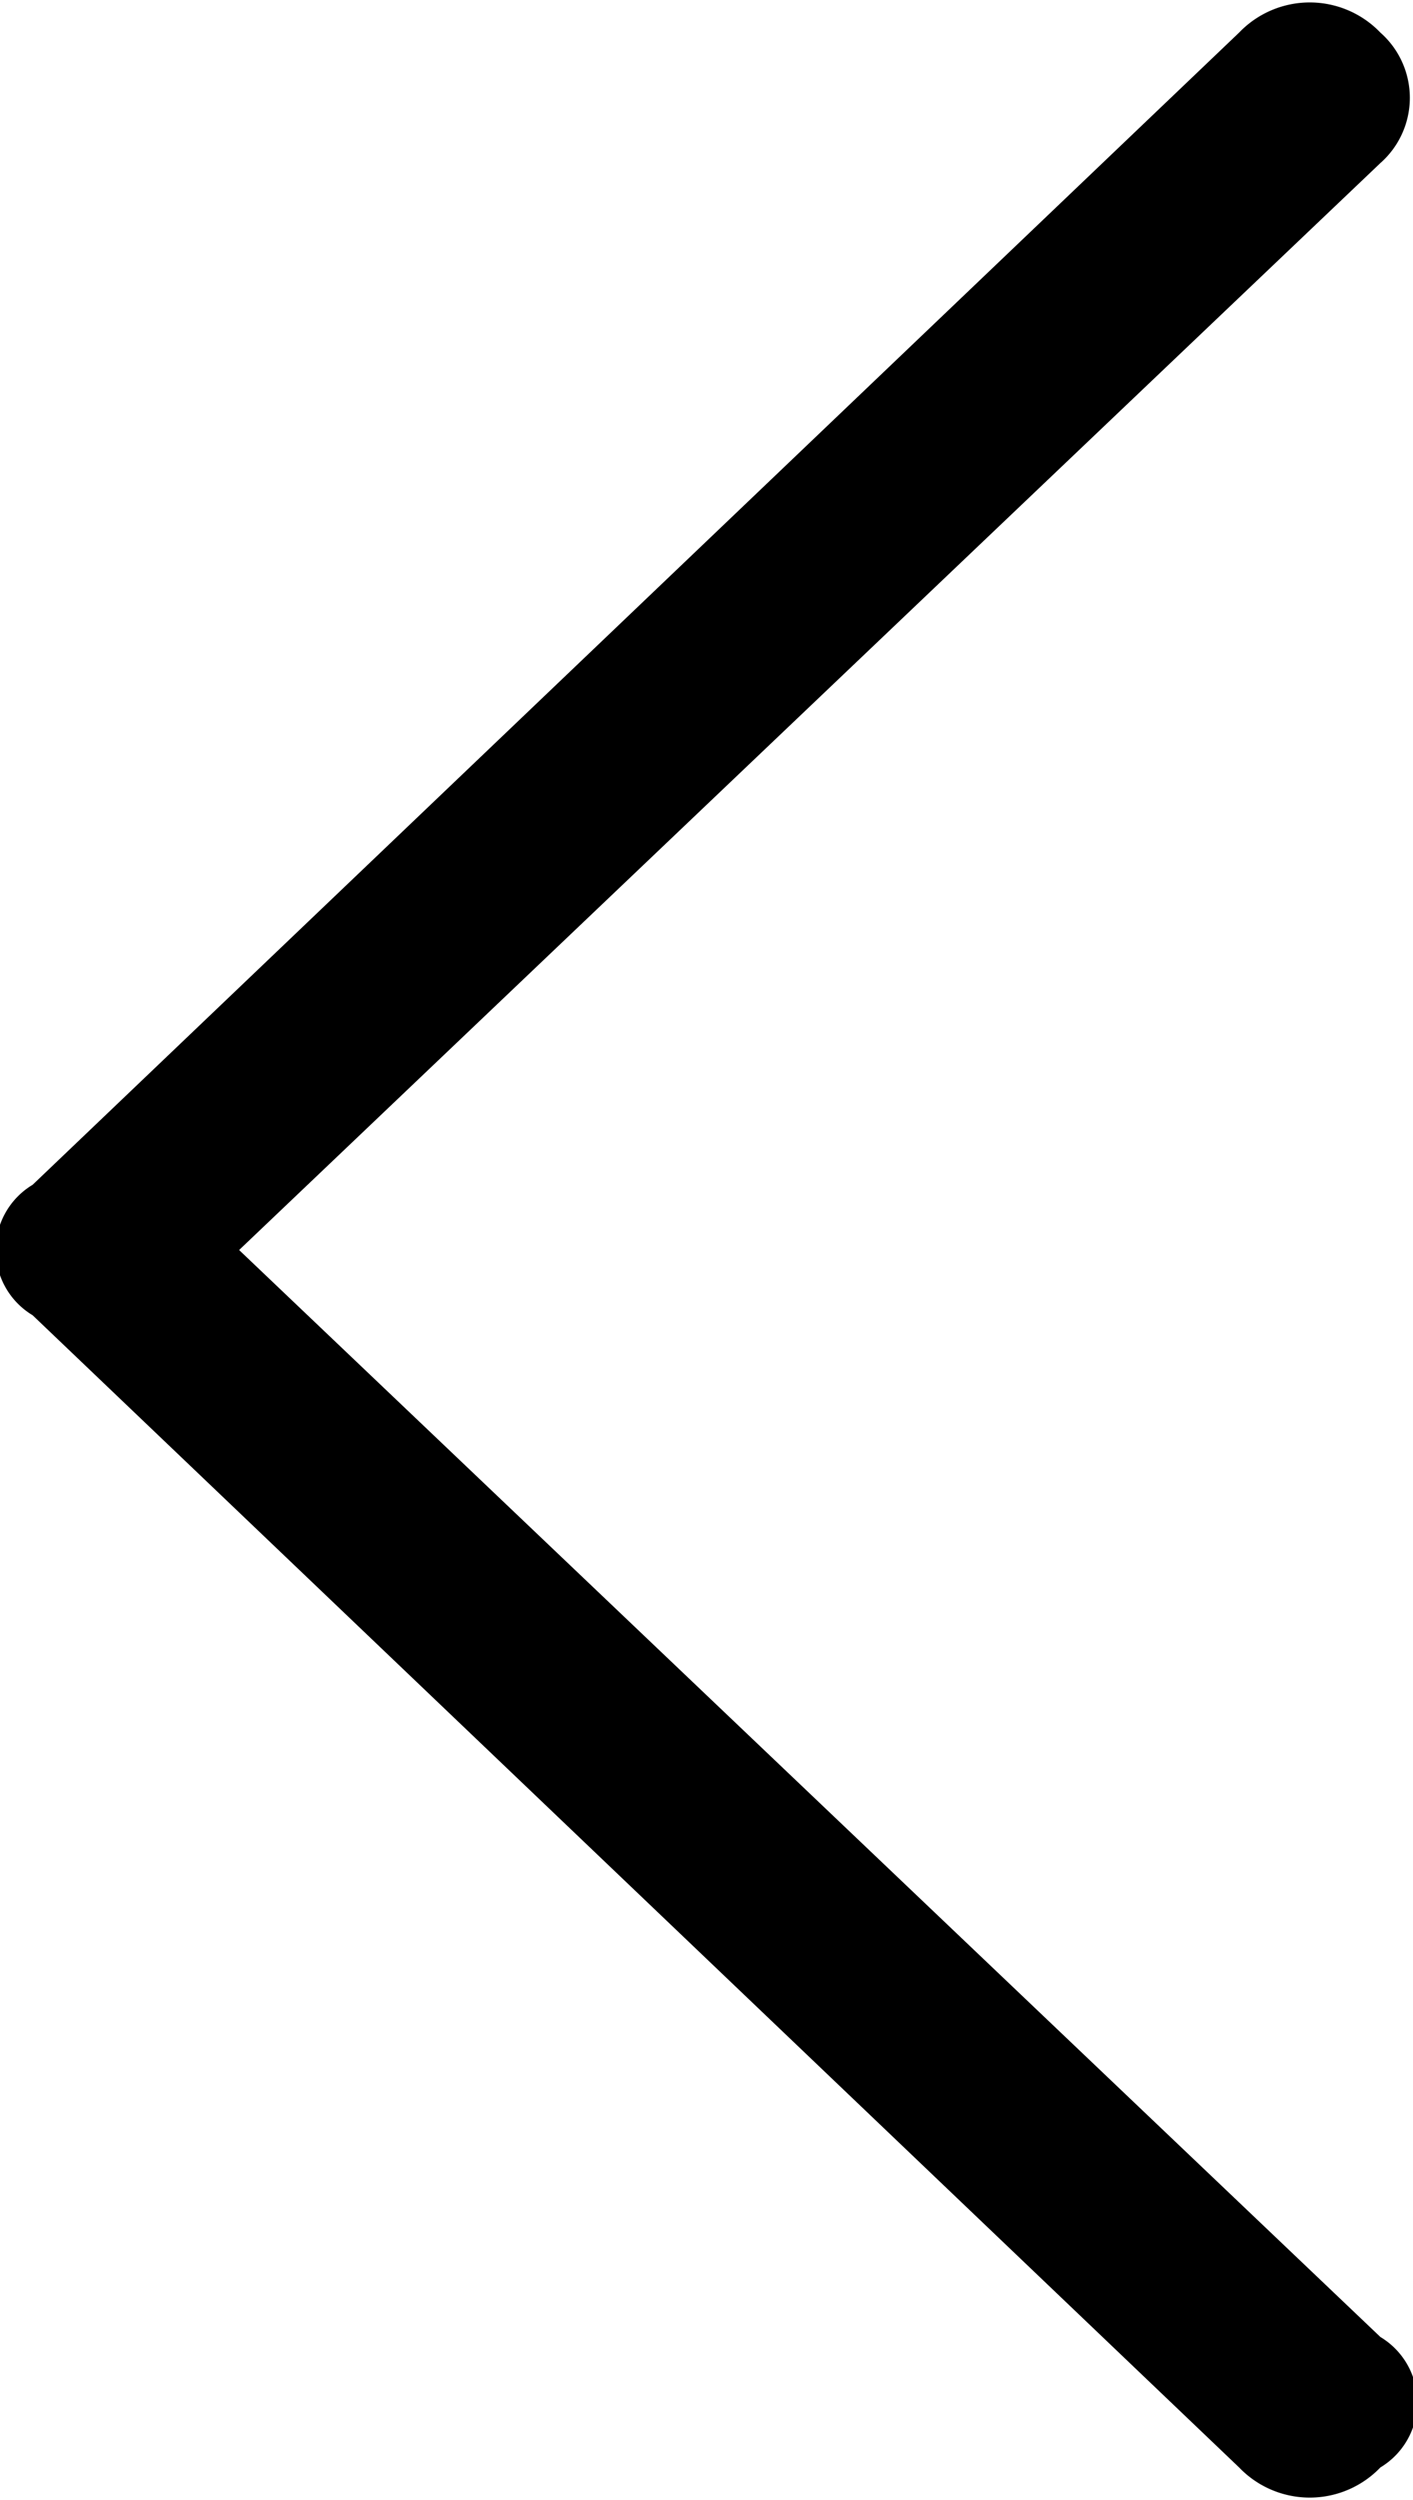 <svg xmlns="http://www.w3.org/2000/svg" viewBox="0 0 13 23"><path d="M12.7.3a.9.9,0,0,0-1.3,0h0L.3,10.9a.7.7,0,0,0,0,1.2h0L11.4,22.7a.9.9,0,0,0,1.3,0,.7.7,0,0,0,0-1.2L2.2,11.5l10.5-10a.8.8,0,0,0,0-1.2Z" transform="translate(0 0)" style="fill-rule: evenodd"/></svg>